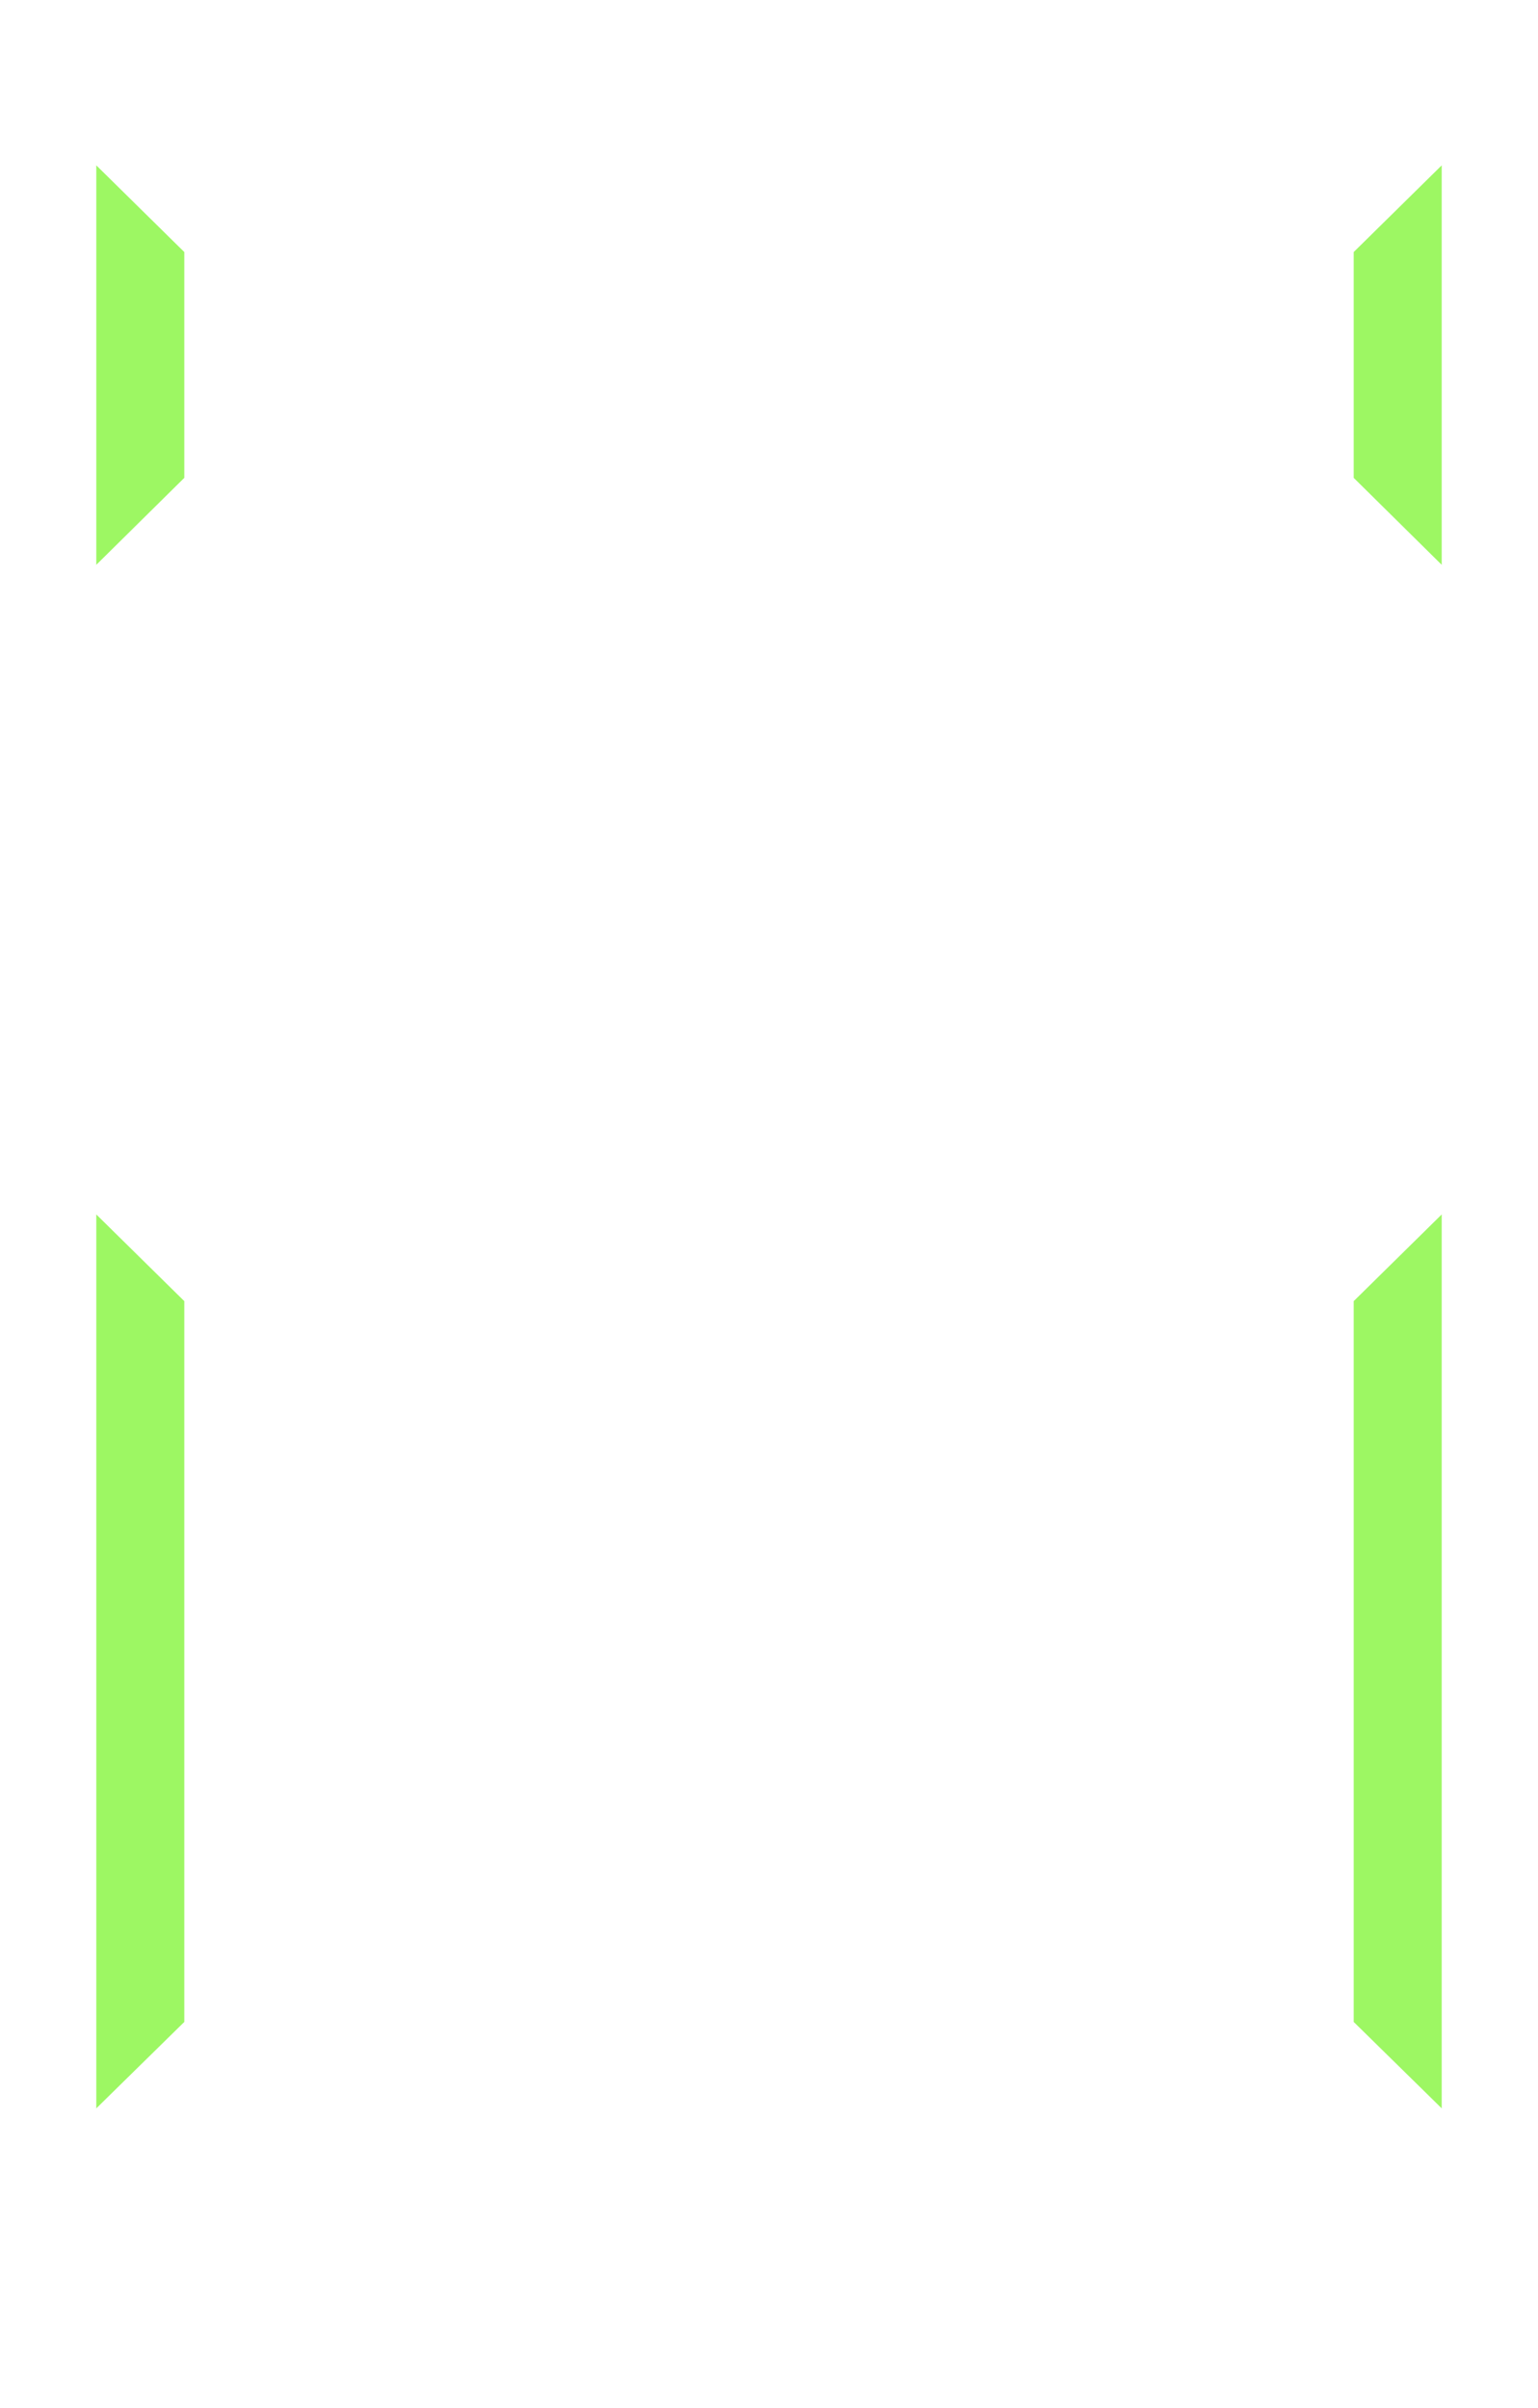 <?xml version="1.0" encoding="utf-8"?>
<!-- Generator: Adobe Illustrator 23.0.3, SVG Export Plug-In . SVG Version: 6.00 Build 0)  -->
<svg version="1.1" id="Layer_1" xmlns="http://www.w3.org/2000/svg" xmlns:xlink="http://www.w3.org/1999/xlink" x="0px" y="0px"
	 viewBox="0 0 575 900" style="enable-background:new 0 0 575 900;" xml:space="preserve">
<style type="text/css">
	.st0{fill:#9DF763;}
</style>
<path class="st0" d="M506.1,178.6l32.9,32.5V61.8l-32.9,32.4V178.6z M68.9,94.2L36,61.8v149.3l32.9-32.5V94.2z M506.1,755.7L539,788
	V453.9l-32.9,32.4V755.7z M68.9,486.3L36,453.9V788l32.9-32.3V486.3z"/>
</svg>
